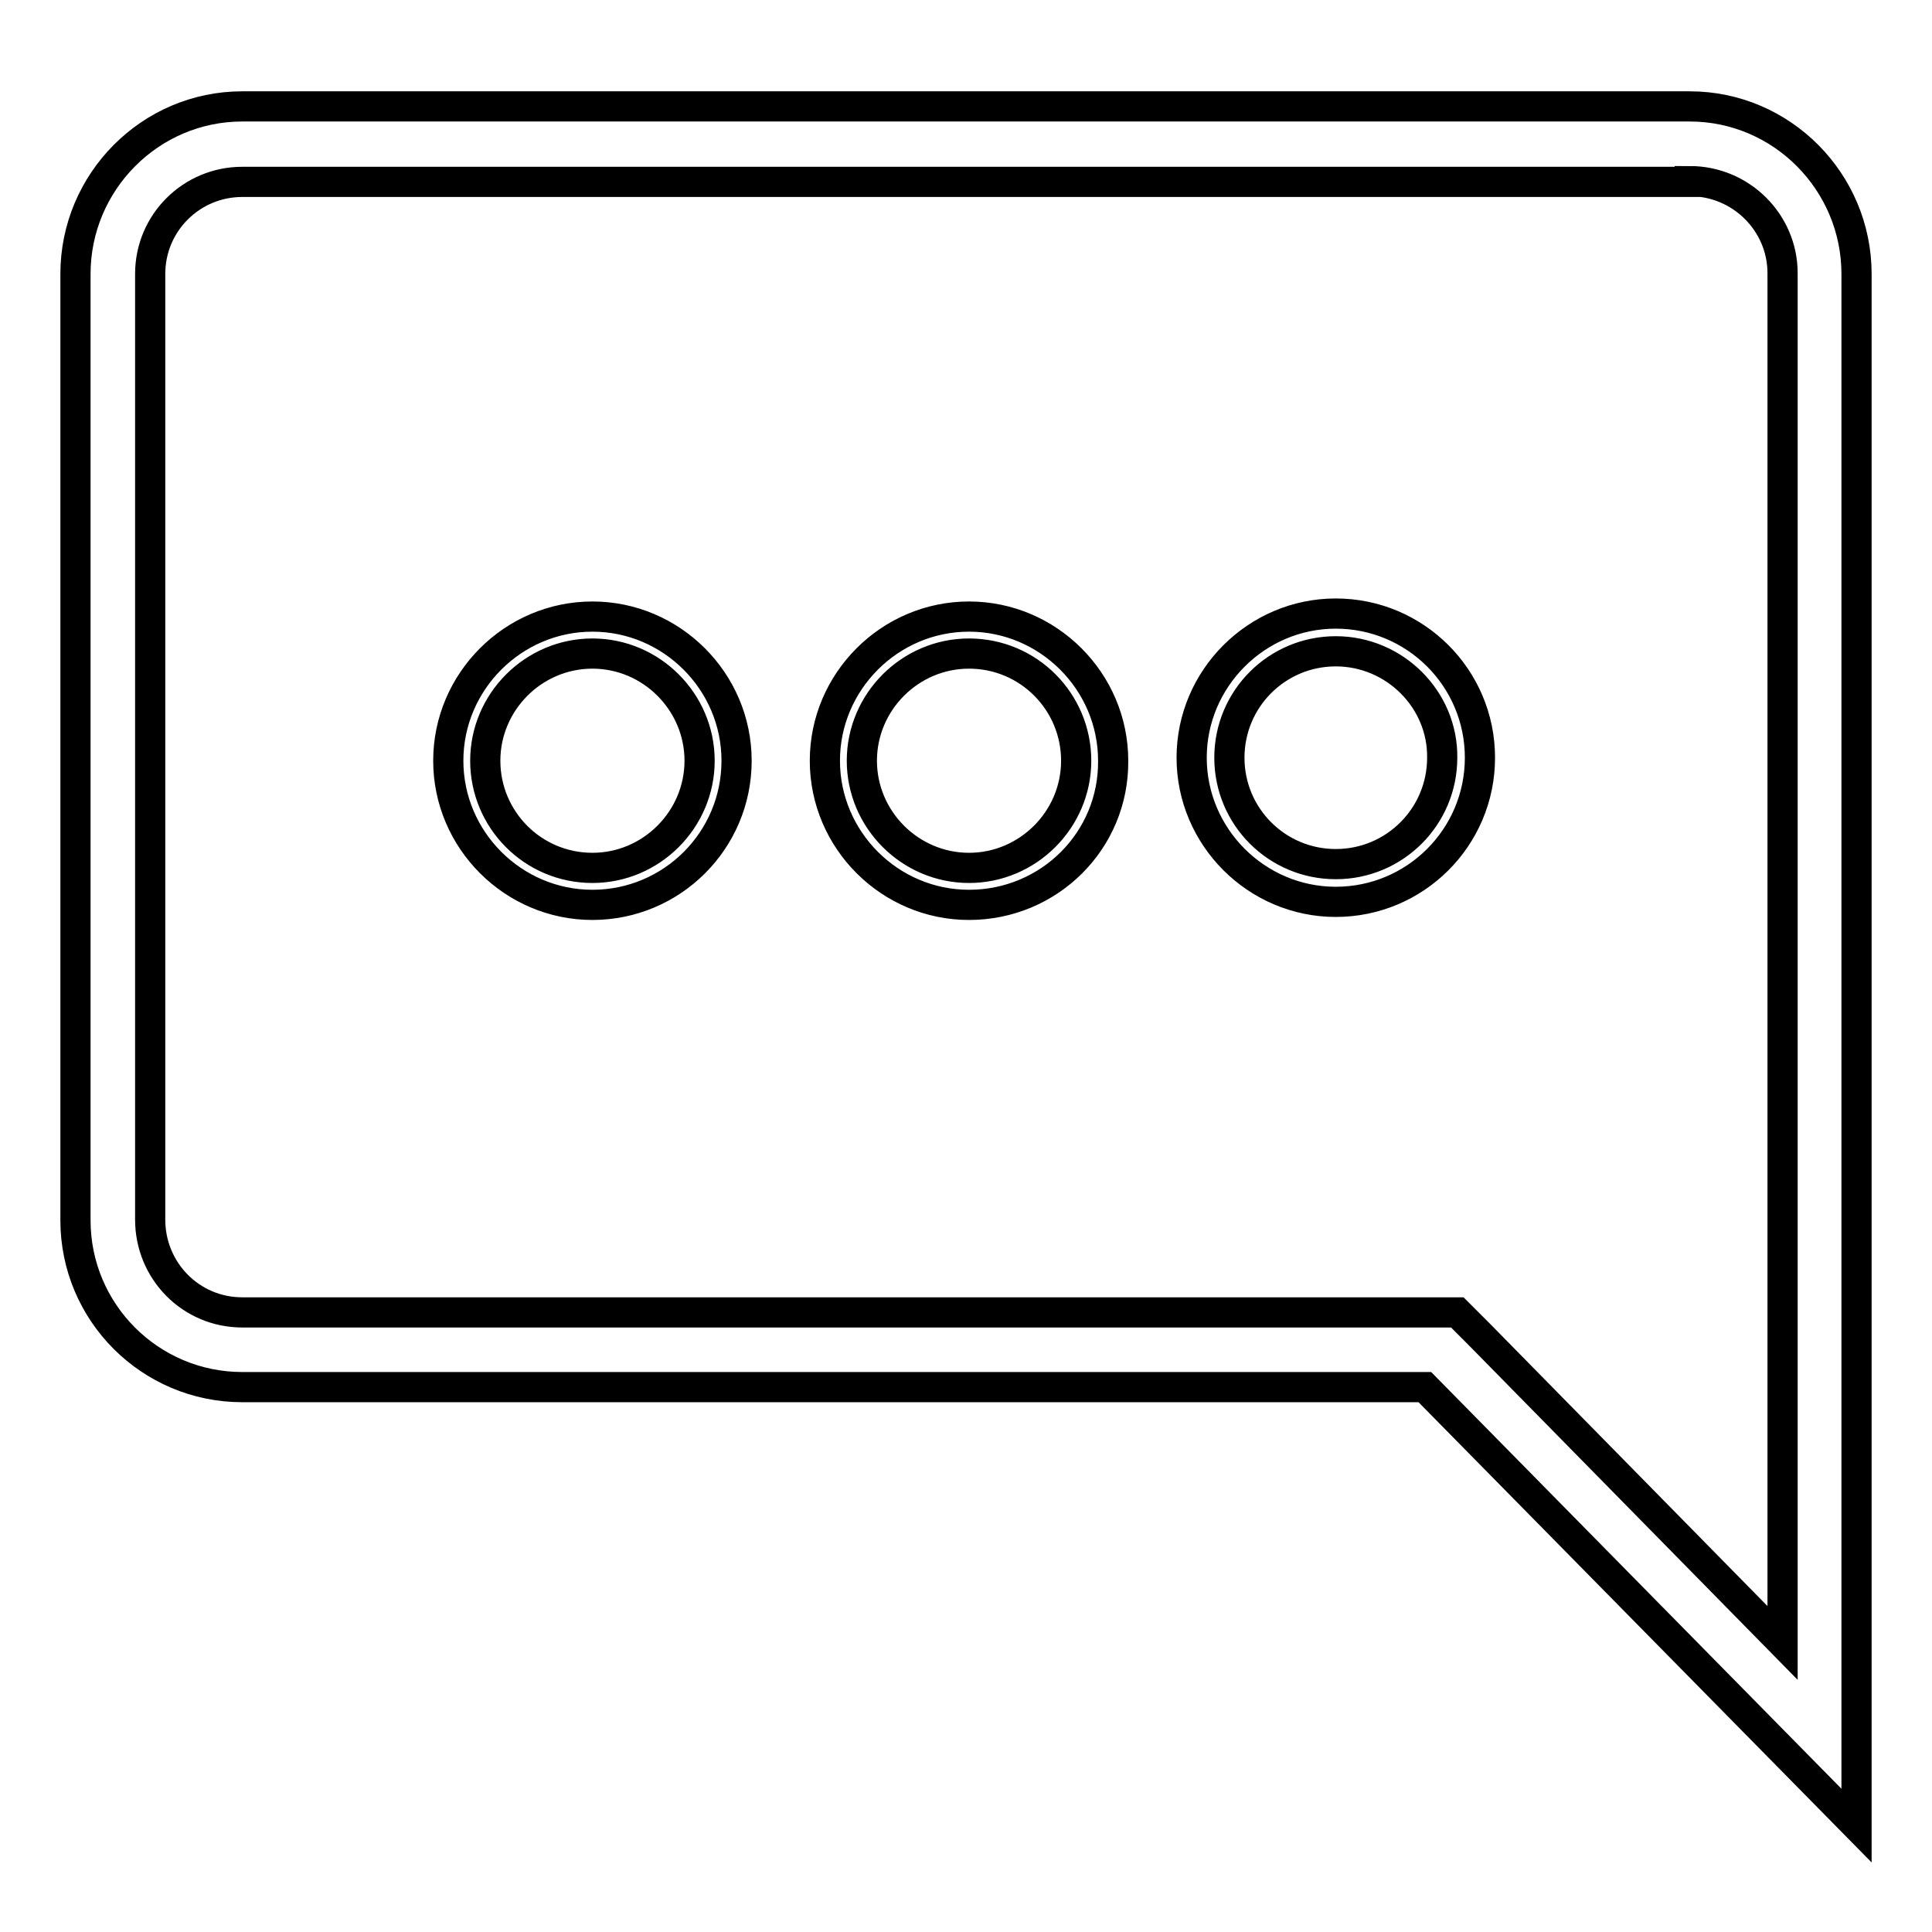 <?xml version="1.0" encoding="utf-8"?>
<!-- Svg Vector Icons : http://www.onlinewebfonts.com/icon -->
<!DOCTYPE svg PUBLIC "-//W3C//DTD SVG 1.1//EN" "http://www.w3.org/Graphics/SVG/1.1/DTD/svg11.dtd">
<svg version="1.1" xmlns="http://www.w3.org/2000/svg" xmlns:xlink="http://www.w3.org/1999/xlink" x="0px" y="0px" viewBox="0 0 256 256" enable-background="new 0 0 256 256" xml:space="preserve">
<g> <path stroke-width="4" fill-opacity="0" stroke="#000000"  d="M223.9,24c6.8,0,12.3,5.5,12.3,12.2v181.5l-40.2-40.9l-2.9-2.9h-4.1H32.1c-6.8,0-12.2-5.5-12.2-12.3V36.3 c0-6.8,5.5-12.2,12.2-12.2H223.9z M223.9,14.1H32.1C19.9,14.1,10,24.1,10,36.3v125.4c0,12.2,9.9,22.1,22.1,22.1h156.7l57.2,58.1 V36.3C246,24.1,236.1,14.1,223.9,14.1z M78.5,119.9c-10.5,0-19.1-8.6-19.1-19.1c0-10.5,8.6-19.1,19.1-19.1 c10.5,0,19.1,8.6,19.1,19.1C97.6,111.4,89,119.9,78.5,119.9 M78.5,86.6c-7.8,0-14.2,6.4-14.2,14.2S70.6,115,78.5,115 c7.8,0,14.2-6.4,14.2-14.2S86.3,86.6,78.5,86.6z M128.4,119.9c-10.5,0-19.1-8.6-19.1-19.1c0-10.5,8.6-19.1,19.1-19.1 c10.5,0,19.1,8.6,19.1,19.1C147.6,111.4,139,119.9,128.4,119.9 M128.4,86.6c-7.8,0-14.2,6.4-14.2,14.2s6.4,14.2,14.2,14.2 c7.8,0,14.2-6.4,14.2-14.2S136.3,86.6,128.4,86.6z M177,119.5c-10.5,0-19.1-8.6-19.1-19.1c0-10.5,8.6-19.1,19.1-19.1 c10.5,0,19.1,8.5,19.1,19.1C196.1,111,187.5,119.5,177,119.5 M177,86.3c-7.8,0-14.1,6.3-14.1,14.1c0,7.8,6.3,14.1,14.1,14.1 c7.8,0,14.1-6.3,14.1-14.1C191.2,92.7,184.8,86.3,177,86.3z"/></g>
</svg>